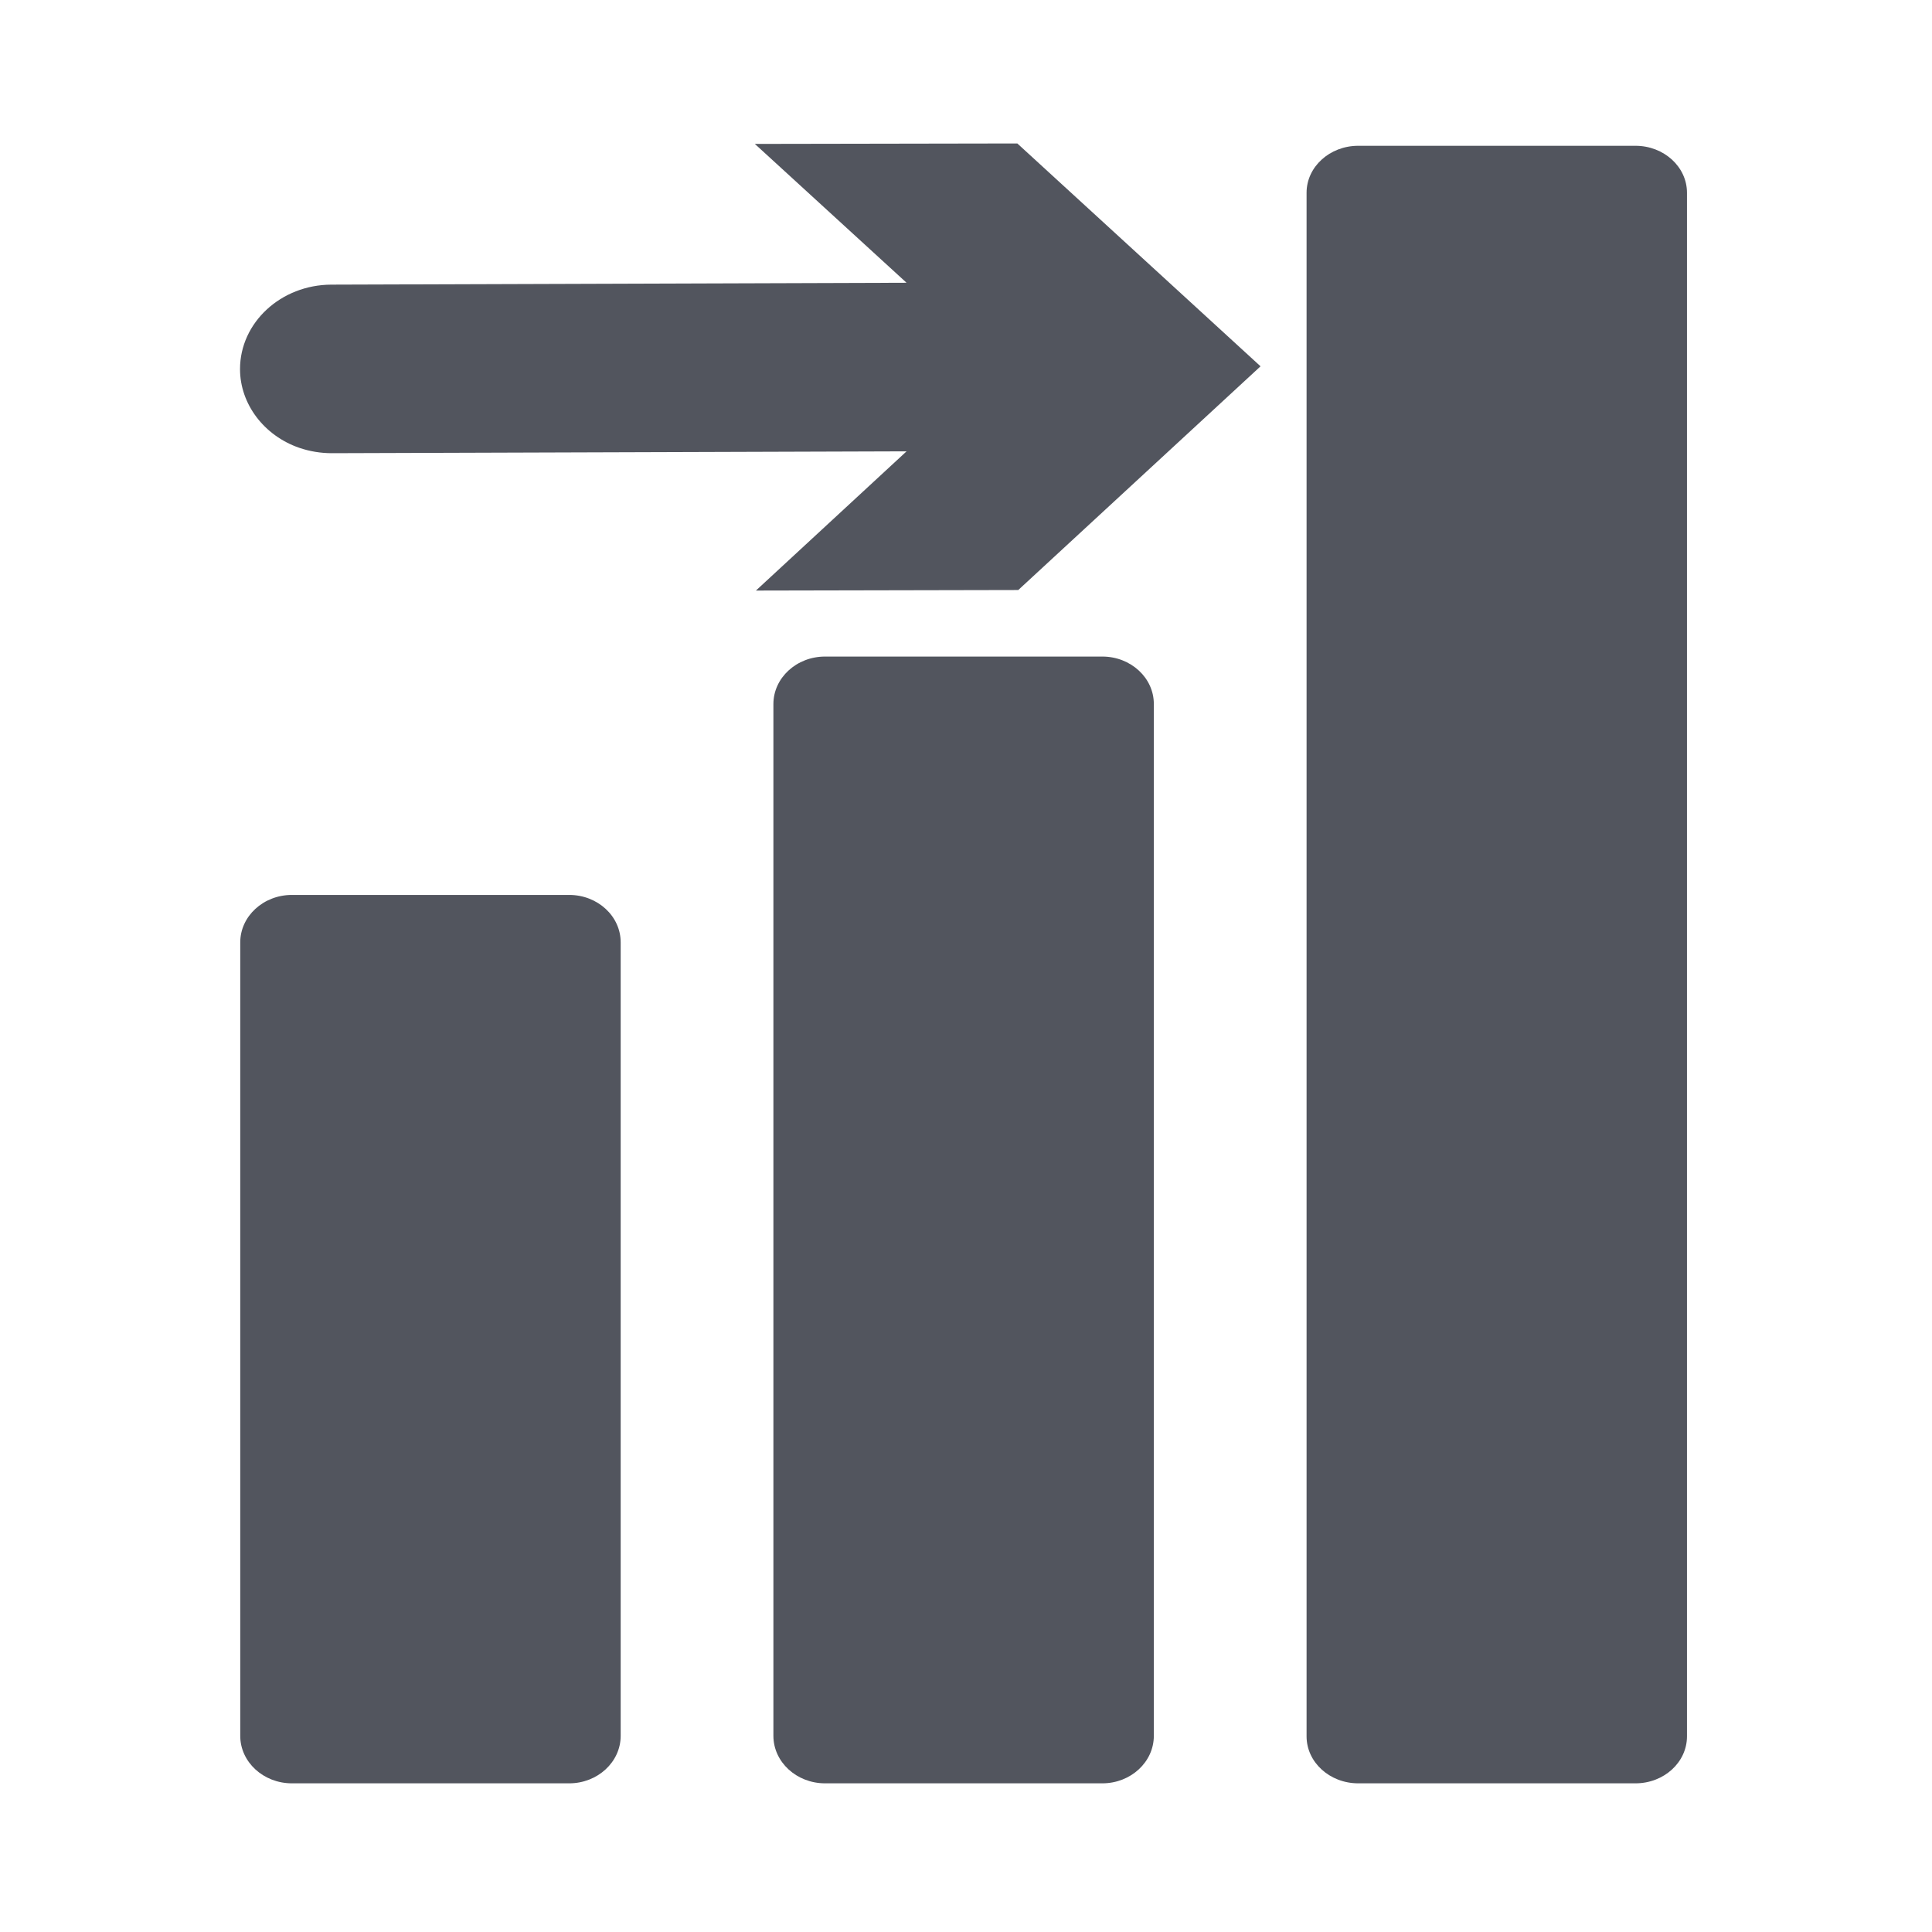 <svg xmlns="http://www.w3.org/2000/svg" xmlns:xlink="http://www.w3.org/1999/xlink" width="129" zoomAndPan="magnify" viewBox="0 0 96.75 96.75" height="129" preserveAspectRatio="xMidYMid meet" version="1.0"><defs><clipPath id="10da5d750c"><path d="M 12.008 7.184 L 64 7.184 L 64 30 L 12.008 30 Z M 12.008 7.184 " clip-rule="nonzero"/></clipPath><clipPath id="edf655f9b3"><path d="M 12.008 44 L 32 44 L 32 89.473 L 12.008 89.473 Z M 12.008 44 " clip-rule="nonzero"/></clipPath><clipPath id="b0514c194d"><path d="M 38 32 L 58 32 L 58 89.473 L 38 89.473 Z M 38 32 " clip-rule="nonzero"/></clipPath><clipPath id="89edcd0bc6"><path d="M 65 7.184 L 84.57 7.184 L 84.57 89.473 L 65 89.473 Z M 65 7.184 " clip-rule="nonzero"/></clipPath><clipPath id="c4fb1b283b"><path d="M 13.43 46.344 L 29.383 46.344 L 29.383 86.852 L 13.43 86.852 Z M 13.43 46.344 " clip-rule="nonzero"/></clipPath><clipPath id="5f02b01fa5"><path d="M 40.273 34.523 L 56.227 34.523 L 56.227 87.75 L 40.273 87.75 Z M 40.273 34.523 " clip-rule="nonzero"/></clipPath><clipPath id="7923da599d"><path d="M 67.449 9.648 L 83.402 9.648 L 83.402 87.75 L 67.449 87.75 Z M 67.449 9.648 " clip-rule="nonzero"/></clipPath></defs><g clip-path="url(#10da5d750c)"><path fill="#52555e" d="M 37.855 29.574 L 45.398 22.602 L 16.617 22.695 C 16.059 22.695 15.516 22.605 14.988 22.426 C 13.219 21.816 12.02 20.23 12.02 18.484 C 12.02 16.156 14.066 14.262 16.594 14.254 L 45.398 14.16 L 37.801 7.207 L 50.945 7.184 L 63.125 18.344 L 50.992 29.547 Z M 37.855 29.574 " fill-opacity="1" fill-rule="nonzero"/></g><path fill="#52555e" d="M 52.281 19.914 L 44.723 26.918 L 49.809 26.918 L 59.105 18.344 L 49.777 9.797 L 44.688 9.809 L 52.27 16.75 L 16.609 16.867 C 15.641 16.875 14.867 17.594 14.867 18.477 C 14.867 19.141 15.324 19.699 16 19.93 C 16.199 19.98 16.406 20 16.613 19.984 Z M 52.281 19.914 " fill-opacity="1" fill-rule="nonzero"/><g clip-path="url(#edf655f9b3)"><path fill="#52555e" d="M 28.504 44.816 L 14.617 44.816 C 13.191 44.816 12.031 45.883 12.031 47.195 L 12.031 86.926 C 12.031 88.238 13.191 89.305 14.617 89.305 L 28.504 89.305 C 29.926 89.305 31.082 88.238 31.082 86.926 L 31.082 47.195 C 31.086 45.883 29.93 44.816 28.504 44.816 Z M 28.137 86.59 L 14.984 86.59 L 14.984 47.527 L 28.137 47.527 Z M 28.137 86.59 " fill-opacity="1" fill-rule="nonzero"/></g><g clip-path="url(#b0514c194d)"><path fill="#52555e" d="M 55.203 32.879 L 41.316 32.879 C 39.891 32.879 38.73 33.945 38.73 35.258 L 38.73 86.926 C 38.73 88.238 39.891 89.305 41.316 89.305 L 55.203 89.305 C 56.625 89.305 57.781 88.238 57.781 86.926 L 57.781 35.258 C 57.785 33.945 56.625 32.879 55.203 32.879 Z M 54.836 86.59 L 41.684 86.59 L 41.684 35.594 L 54.836 35.594 Z M 54.836 86.59 " fill-opacity="1" fill-rule="nonzero"/></g><g clip-path="url(#89edcd0bc6)"><path fill="#52555e" d="M 81.902 7.301 L 68.016 7.301 C 66.59 7.301 65.43 8.355 65.43 9.652 L 65.43 86.953 C 65.43 88.25 66.59 89.305 68.016 89.305 L 81.902 89.305 C 83.328 89.305 84.48 88.25 84.48 86.953 L 84.48 9.652 C 84.48 8.355 83.324 7.301 81.902 7.301 Z M 81.539 86.621 L 68.379 86.621 L 68.379 9.984 L 81.535 9.984 Z M 81.539 86.621 " fill-opacity="1" fill-rule="nonzero"/></g><g clip-path="url(#c4fb1b283b)"><path fill="#52555e" d="M 13.43 46.344 L 29.383 46.344 L 29.383 86.848 L 13.43 86.848 Z M 13.43 46.344 " fill-opacity="1" fill-rule="nonzero"/></g><g clip-path="url(#5f02b01fa5)"><path fill="#52555e" d="M 40.273 34.523 L 56.227 34.523 L 56.227 87.742 L 40.273 87.742 Z M 40.273 34.523 " fill-opacity="1" fill-rule="nonzero"/></g><g clip-path="url(#7923da599d)"><path fill="#52555e" d="M 67.449 9.648 L 83.402 9.648 L 83.402 87.734 L 67.449 87.734 Z M 67.449 9.648 " fill-opacity="1" fill-rule="nonzero"/></g></svg>